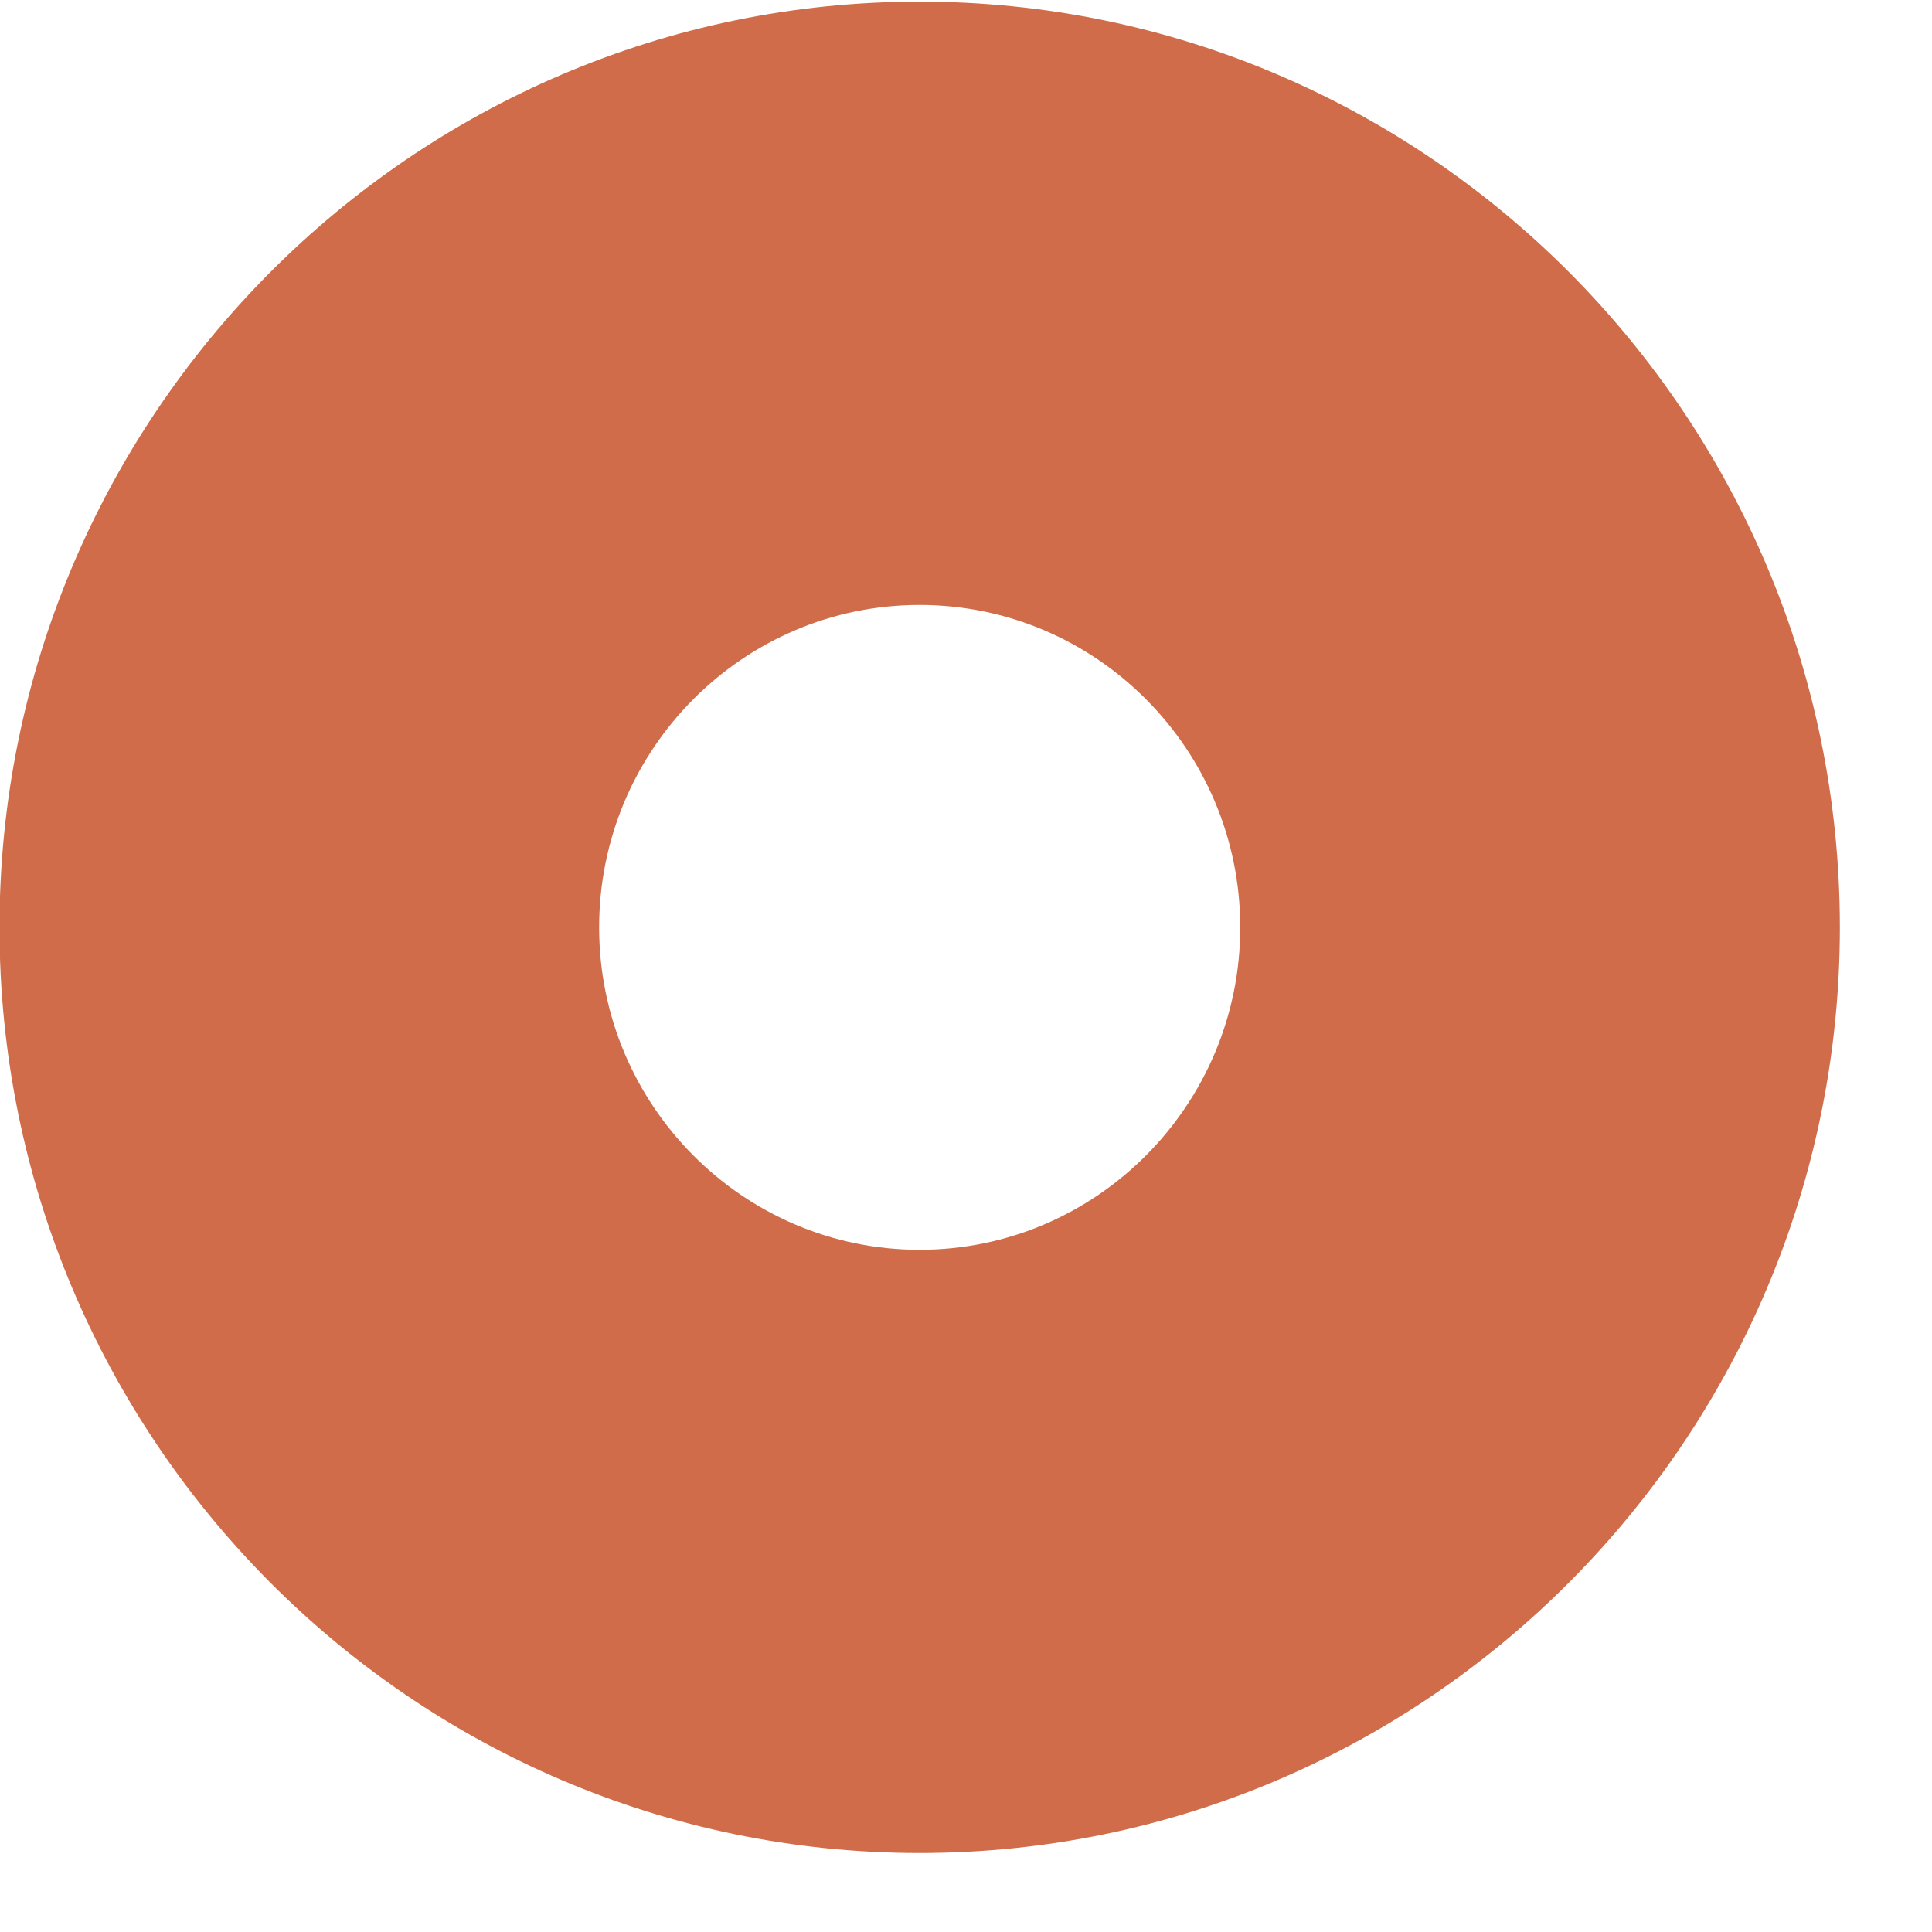<svg width="19" height="19" viewBox="0 0 19 19" fill="none" xmlns="http://www.w3.org/2000/svg">
<path d="M9.044 18.223C4.053 18.223 -0.005 14.138 -0.005 9.12C-0.005 4.101 4.056 0.016 9.044 0.016C14.033 0.016 18.094 4.101 18.094 9.12C18.094 14.138 14.033 18.223 9.044 18.223ZM9.044 5.949C7.306 5.949 5.892 7.371 5.892 9.12C5.892 10.868 7.306 12.291 9.044 12.291C10.782 12.291 12.197 10.868 12.197 9.12C12.197 7.371 10.782 5.949 9.044 5.949Z" fill="#D06C49"/>
</svg>
